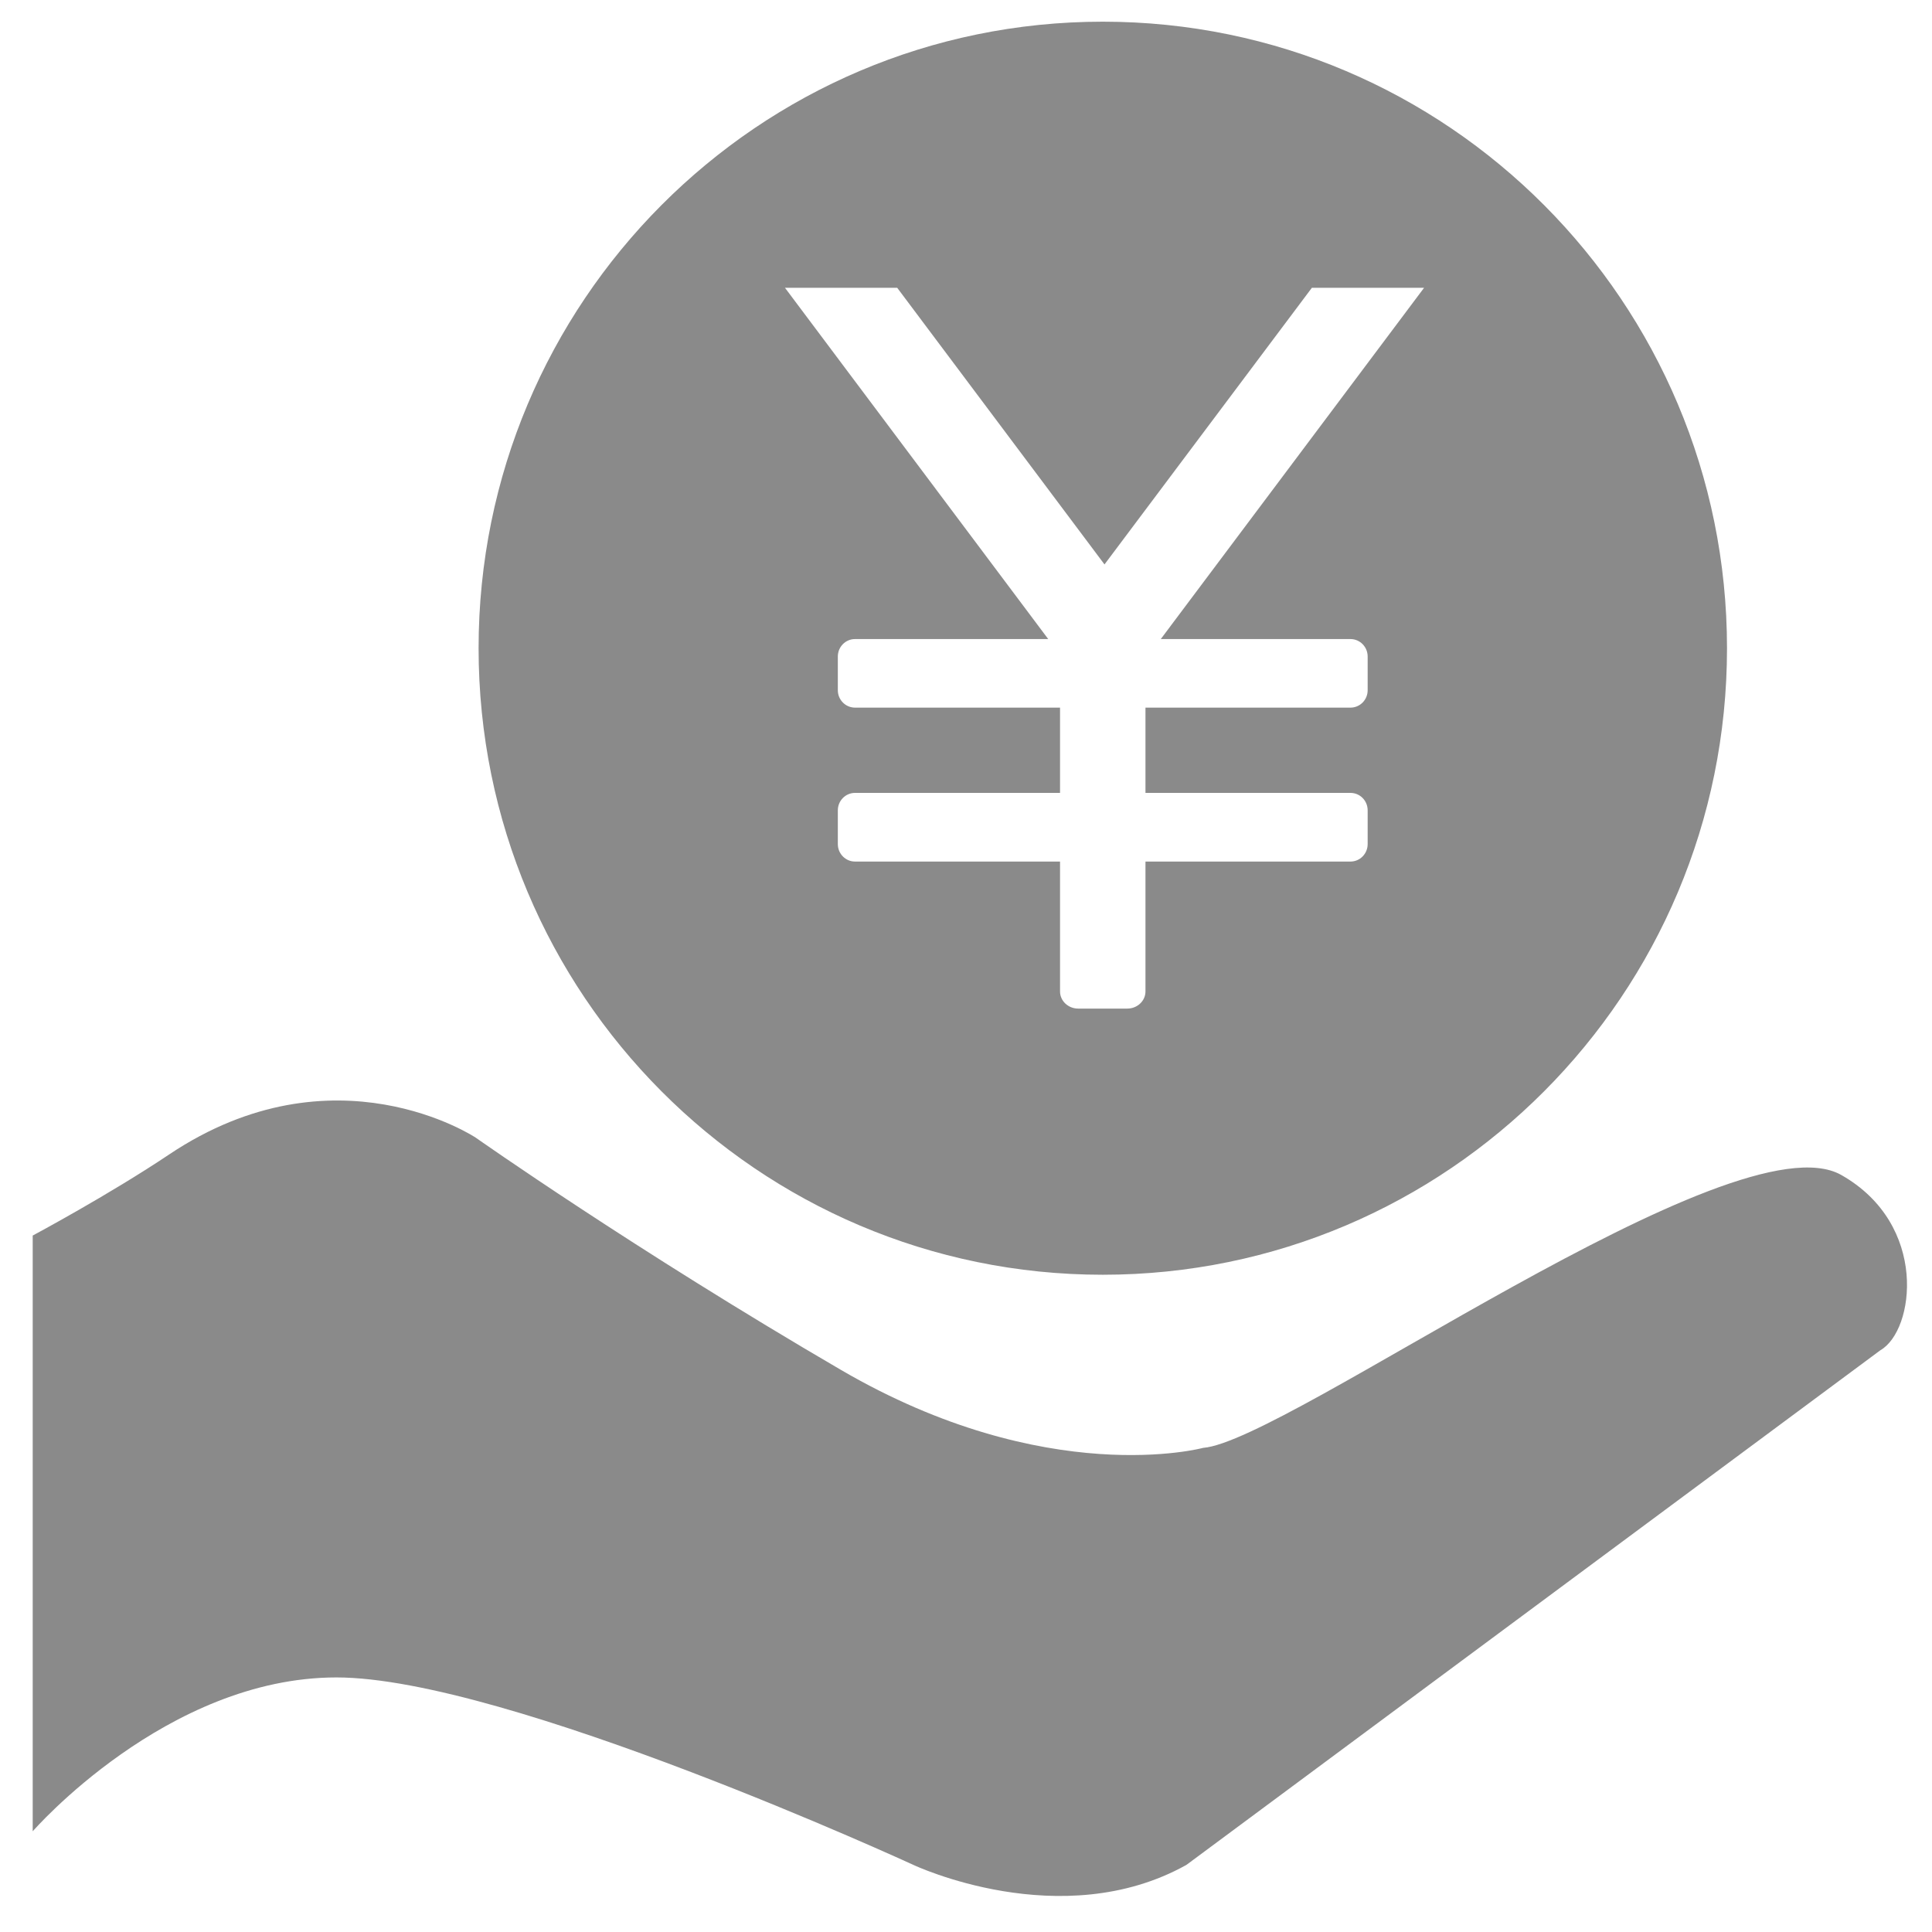 <?xml version="1.0" encoding="utf-8"?>
<!-- Generator: Adobe Illustrator 15.0.0, SVG Export Plug-In . SVG Version: 6.00 Build 0)  -->
<!DOCTYPE svg PUBLIC "-//W3C//DTD SVG 1.1//EN" "http://www.w3.org/Graphics/SVG/1.1/DTD/svg11.dtd">
<svg version="1.1" id="图层_1" xmlns="http://www.w3.org/2000/svg" xmlns:xlink="http://www.w3.org/1999/xlink" x="0px" y="0px"
	 width="67px" height="67px" viewBox="0 0 67 67" enable-background="new 0 0 67 67" xml:space="preserve">
<path fill="#8A8A8A" d="M63.855,40.748c-3.705-2.103-19.232,9.237-22.132,9.463c0,0-5.411,1.464-12.563-2.706
	c-7.152-4.17-12.662-8.052-12.662-8.052s-4.897-3.255-10.631,0.582c-2.094,1.403-4.733,2.813-4.733,2.813v20.66
	c0,0,4.639-5.336,10.534-5.336c5.897,0,20.007,6.501,20.007,6.501s5.123,2.425,9.469,0l24.066-17.848
	C66.398,46.147,66.891,42.471,63.855,40.748z M38.244,44.207c11.956,0,21.647-9.728,21.647-21.727S50.2,0.752,38.244,0.752
	S16.597,10.48,16.597,22.479C16.597,34.479,26.288,44.207,38.244,44.207z M31.114,9.98l7.189,9.594l7.192-9.594h3.891l-9.131,12.182
	h6.578c0.33,0,0.596,0.271,0.596,0.605v1.17c0,0.333-0.266,0.603-0.596,0.603h-7.109v2.957h7.109c0.33,0,0.596,0.27,0.596,0.605
	v1.171c0,0.334-0.266,0.605-0.596,0.605h-7.109v4.504c0,0.328-0.283,0.595-0.63,0.595h-1.703c-0.349,0-0.63-0.267-0.63-0.595v-4.504
	h-7.11c-0.328,0-0.596-0.271-0.596-0.605v-1.171c0-0.335,0.268-0.605,0.596-0.605h7.11v-2.957h-7.11
	c-0.328,0-0.596-0.27-0.596-0.603v-1.17c0-0.335,0.268-0.605,0.596-0.605h6.7L27.222,9.98H31.114z"/>
</svg>
